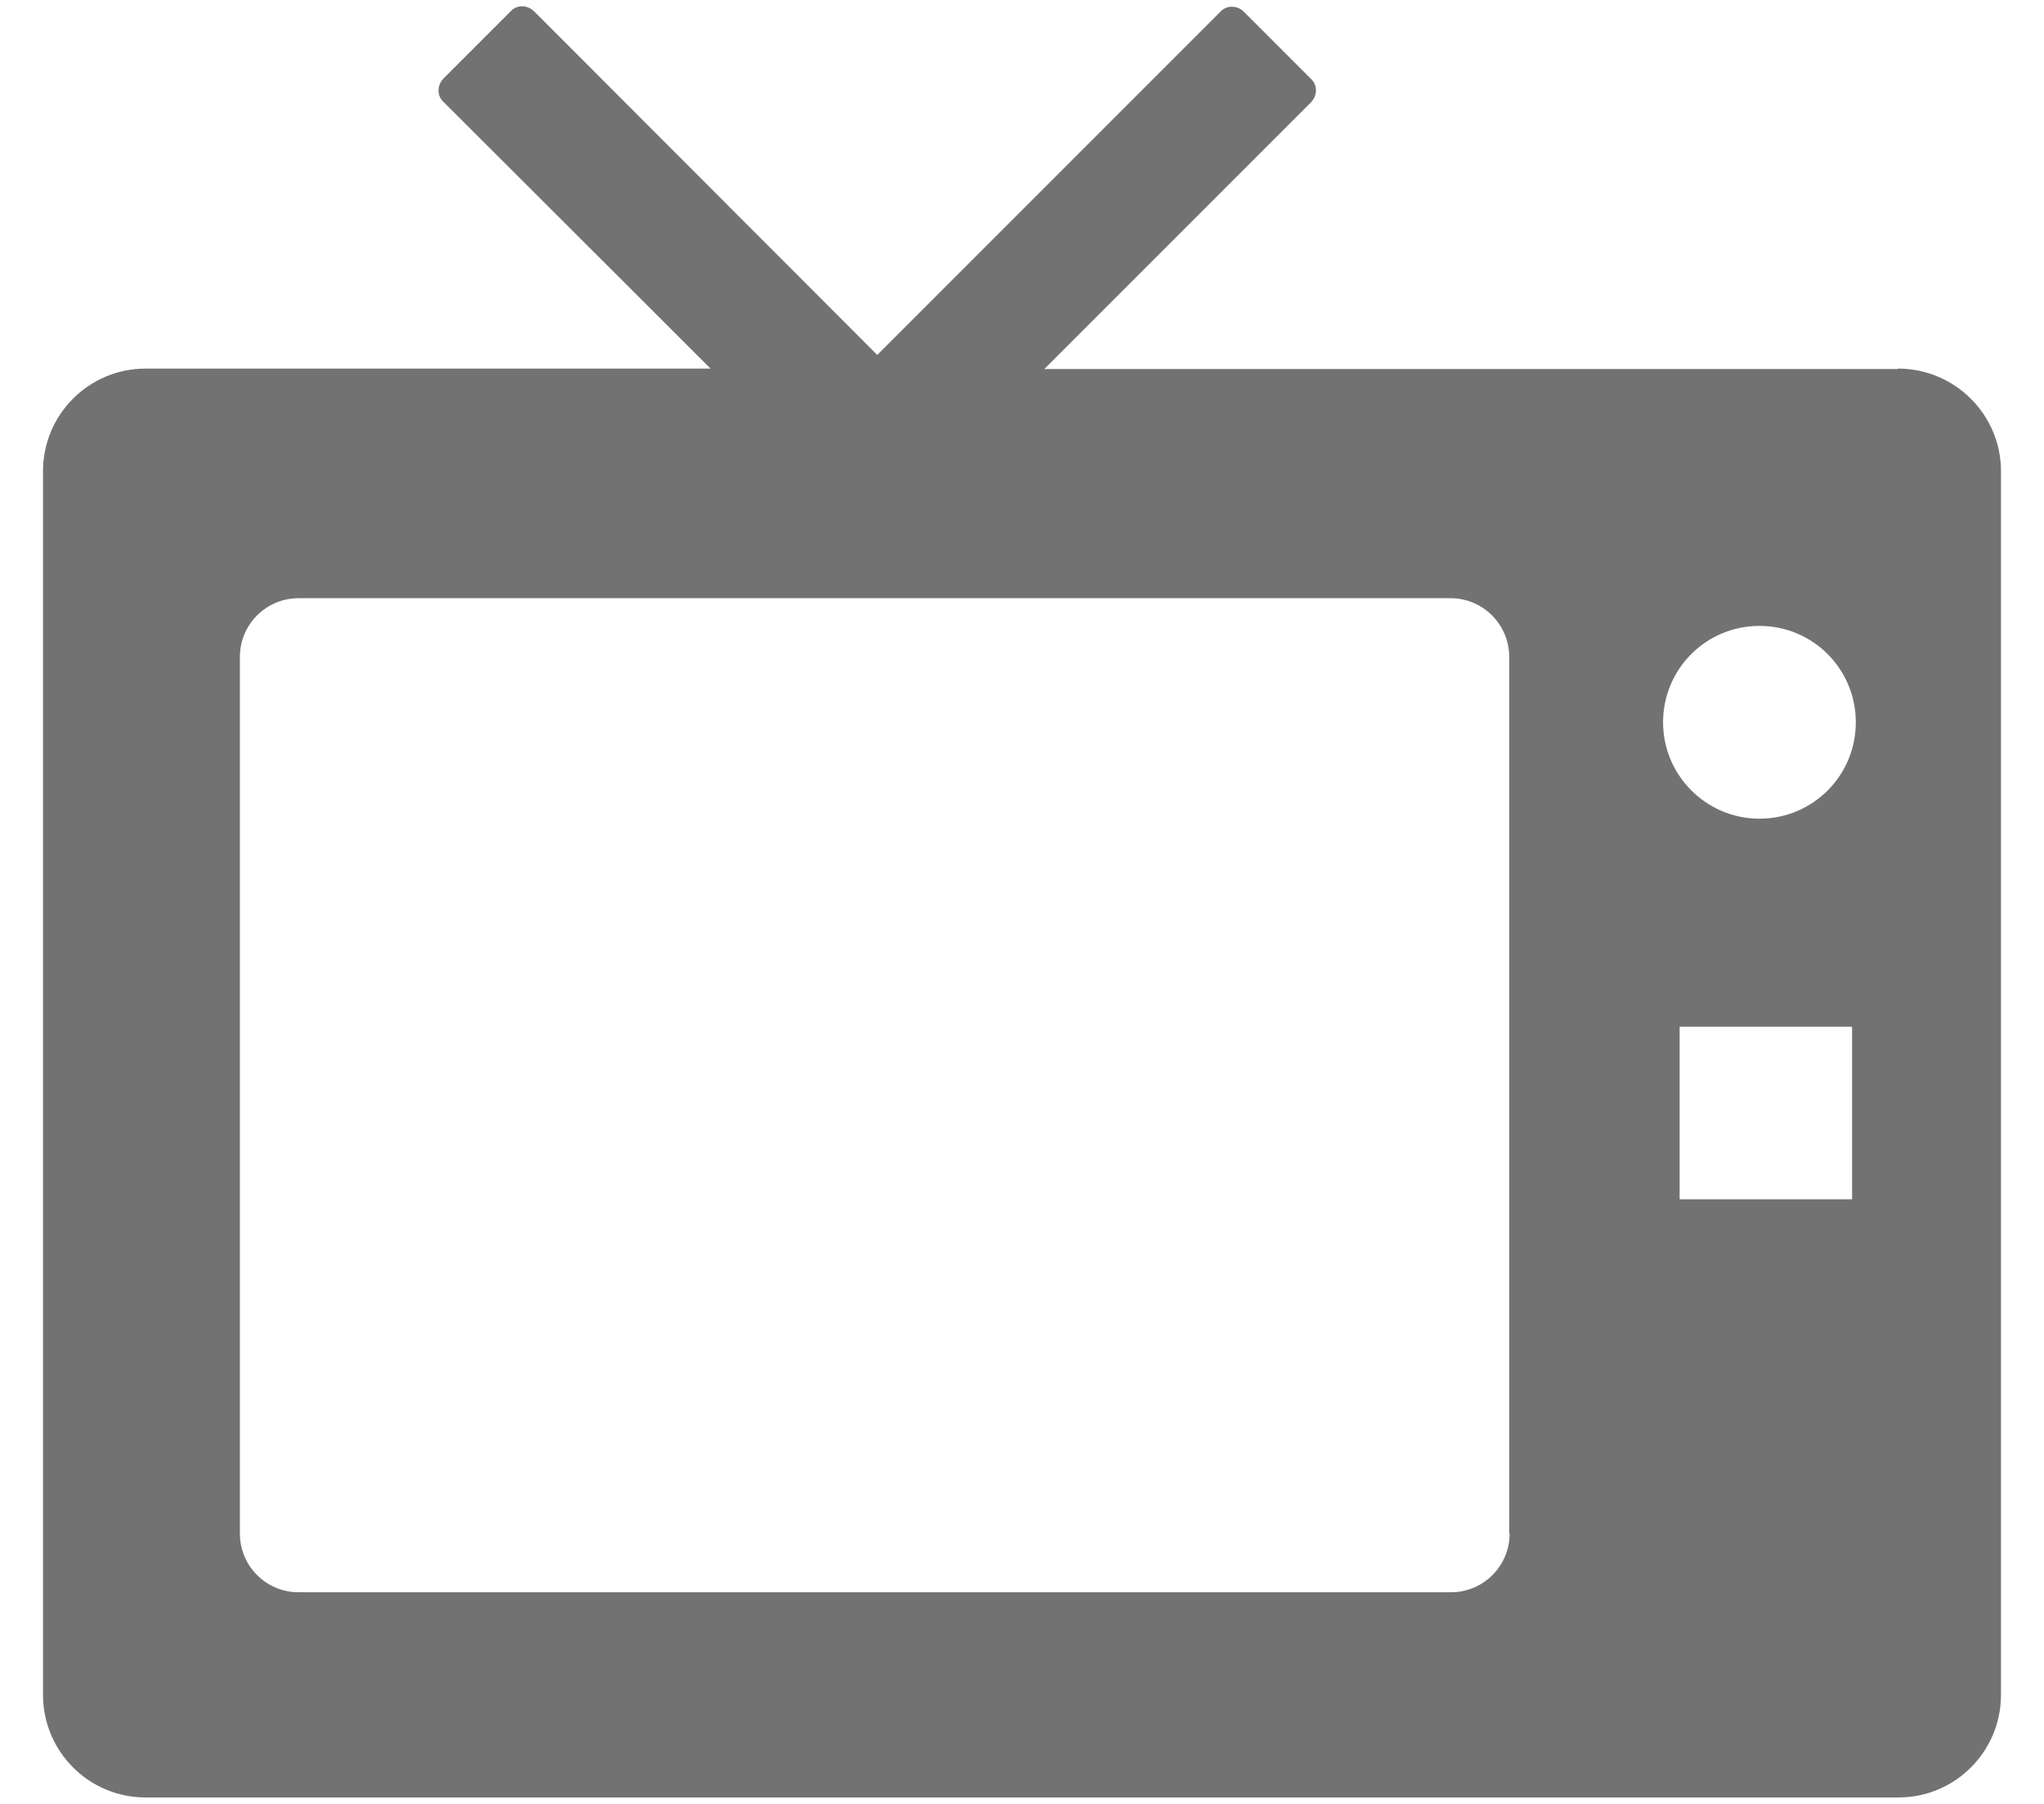 <?xml version="1.0" encoding="UTF-8"?><svg id="_2" xmlns="http://www.w3.org/2000/svg" width="49.42" height="43.61" viewBox="0 0 49.42 43.61"><path d="M45.89,8.92h-20.64l6.44-6.44c.17-.17.17-.43,0-.58l-1.61-1.61c-.16-.17-.43-.17-.58,0l-8.29,8.29L12.92.28c-.17-.17-.43-.17-.58,0l-1.61,1.61c-.17.17-.17.43,0,.58l6.45,6.44H3.52c-1.37,0-2.48,1.11-2.48,2.48v29.58c0,1.37,1.11,2.48,2.48,2.48h42.38c1.37,0,2.48-1.11,2.48-2.48V11.39c0-1.37-1.12-2.48-2.49-2.48ZM36.5,37.07c0,.79-.64,1.42-1.42,1.42H7.22c-.79,0-1.42-.64-1.42-1.42V15.88c0-.79.64-1.42,1.42-1.42h27.85c.79,0,1.42.64,1.42,1.42v21.19h0ZM44.78,28.99h-4.17v-4.17h4.17v4.17ZM42.54,19.79c-1.28,0-2.33-1.04-2.33-2.33s1.04-2.33,2.33-2.33,2.33,1.04,2.33,2.33-1.04,2.33-2.33,2.33Z" style="fill:#727272; stroke-width:0px;"/></svg>